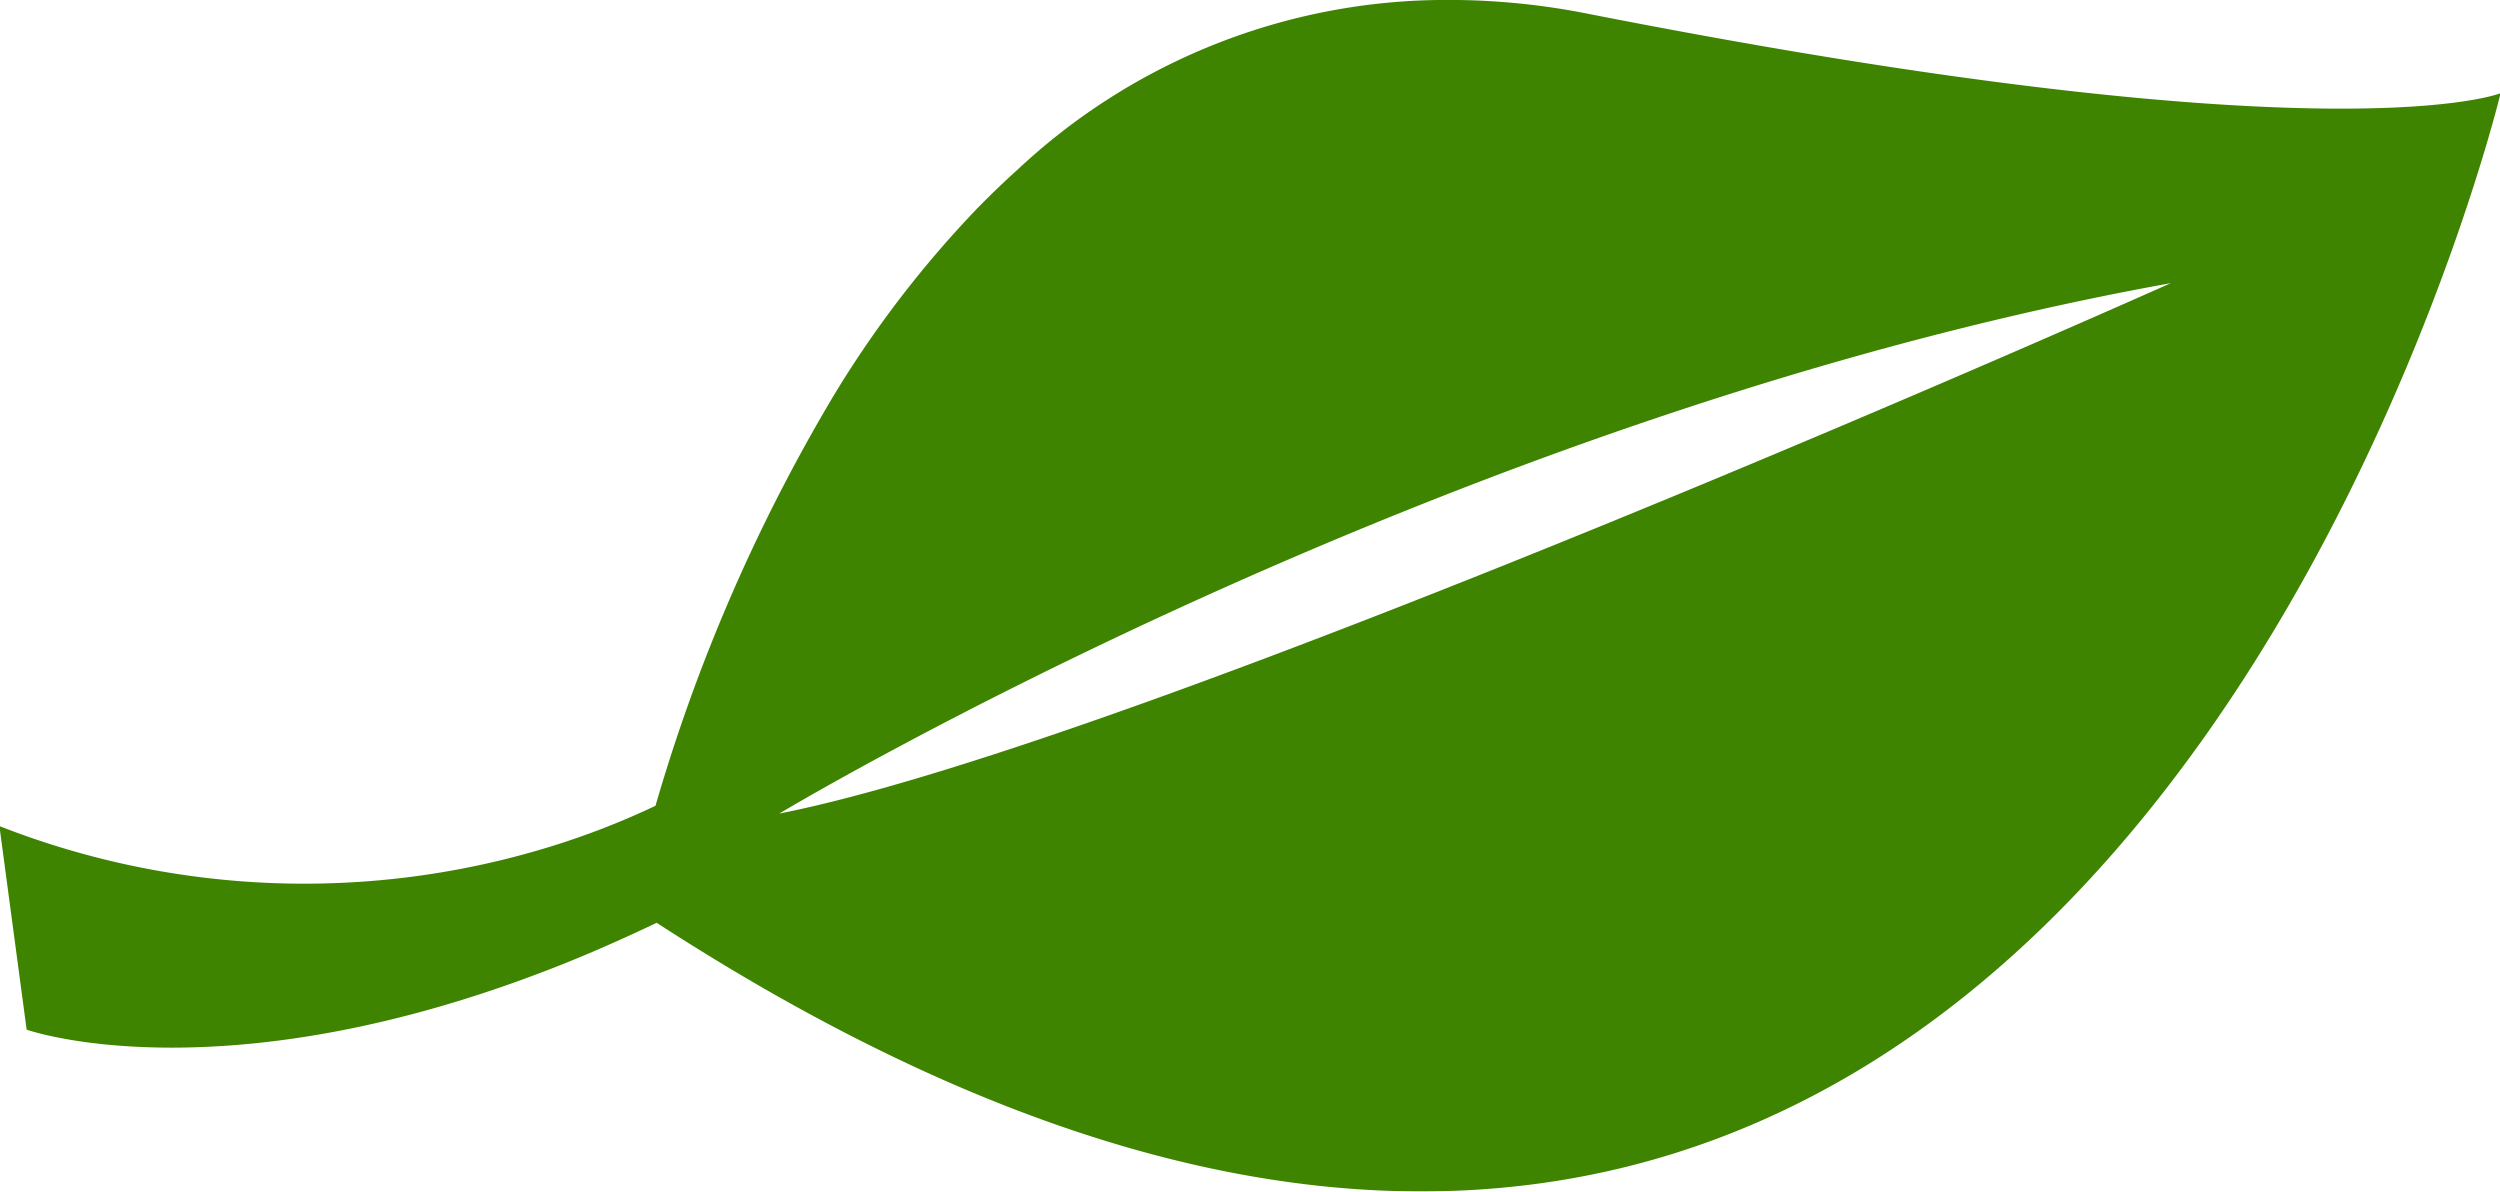 <svg xmlns="http://www.w3.org/2000/svg" xmlns:xlink="http://www.w3.org/1999/xlink" width="42.22" height="20.125" viewBox="0 0 42.22 20.125">
  <defs>
    <style>
      .cls-1 {
        fill: #3e8400;
        fill-rule: evenodd;
        filter: url(#filter);
      }
    </style>
    <filter id="filter" x="1677.84" y="619.781" width="42.22" height="20.125" filterUnits="userSpaceOnUse">
      <feFlood result="flood" flood-color="#8fdb4b"/>
      <feComposite result="composite" operator="in" in2="SourceGraphic"/>
      <feBlend result="blend" in2="SourceGraphic"/>
    </filter>
  </defs>
  <path id="ico_leaf7.svg" class="cls-1" d="M1677.83,633.732l0.46,3.438s3.31,1.172,9.01-1.089c0.52-.206,1.07-0.449,1.63-0.716,24.03,15.592,31.14-14.01,31.14-14.01s-2.81,1.14-15.44-1.347a12.036,12.036,0,0,0-2.75-.221,10.588,10.588,0,0,0-6.84,2.845c-0.23.206-.45,0.419-0.67,0.641a18.074,18.074,0,0,0-2.43,3.154,29.6,29.6,0,0,0-3.03,6.962,13.246,13.246,0,0,1-1.75.682A14.115,14.115,0,0,1,1677.83,633.732Zm36.67-9.169s-17.28,7.729-23.5,8.958C1691,633.521,1702.22,626.776,1714.5,624.563Z" transform="translate(-1677.84 -619.781)"/>
</svg>

